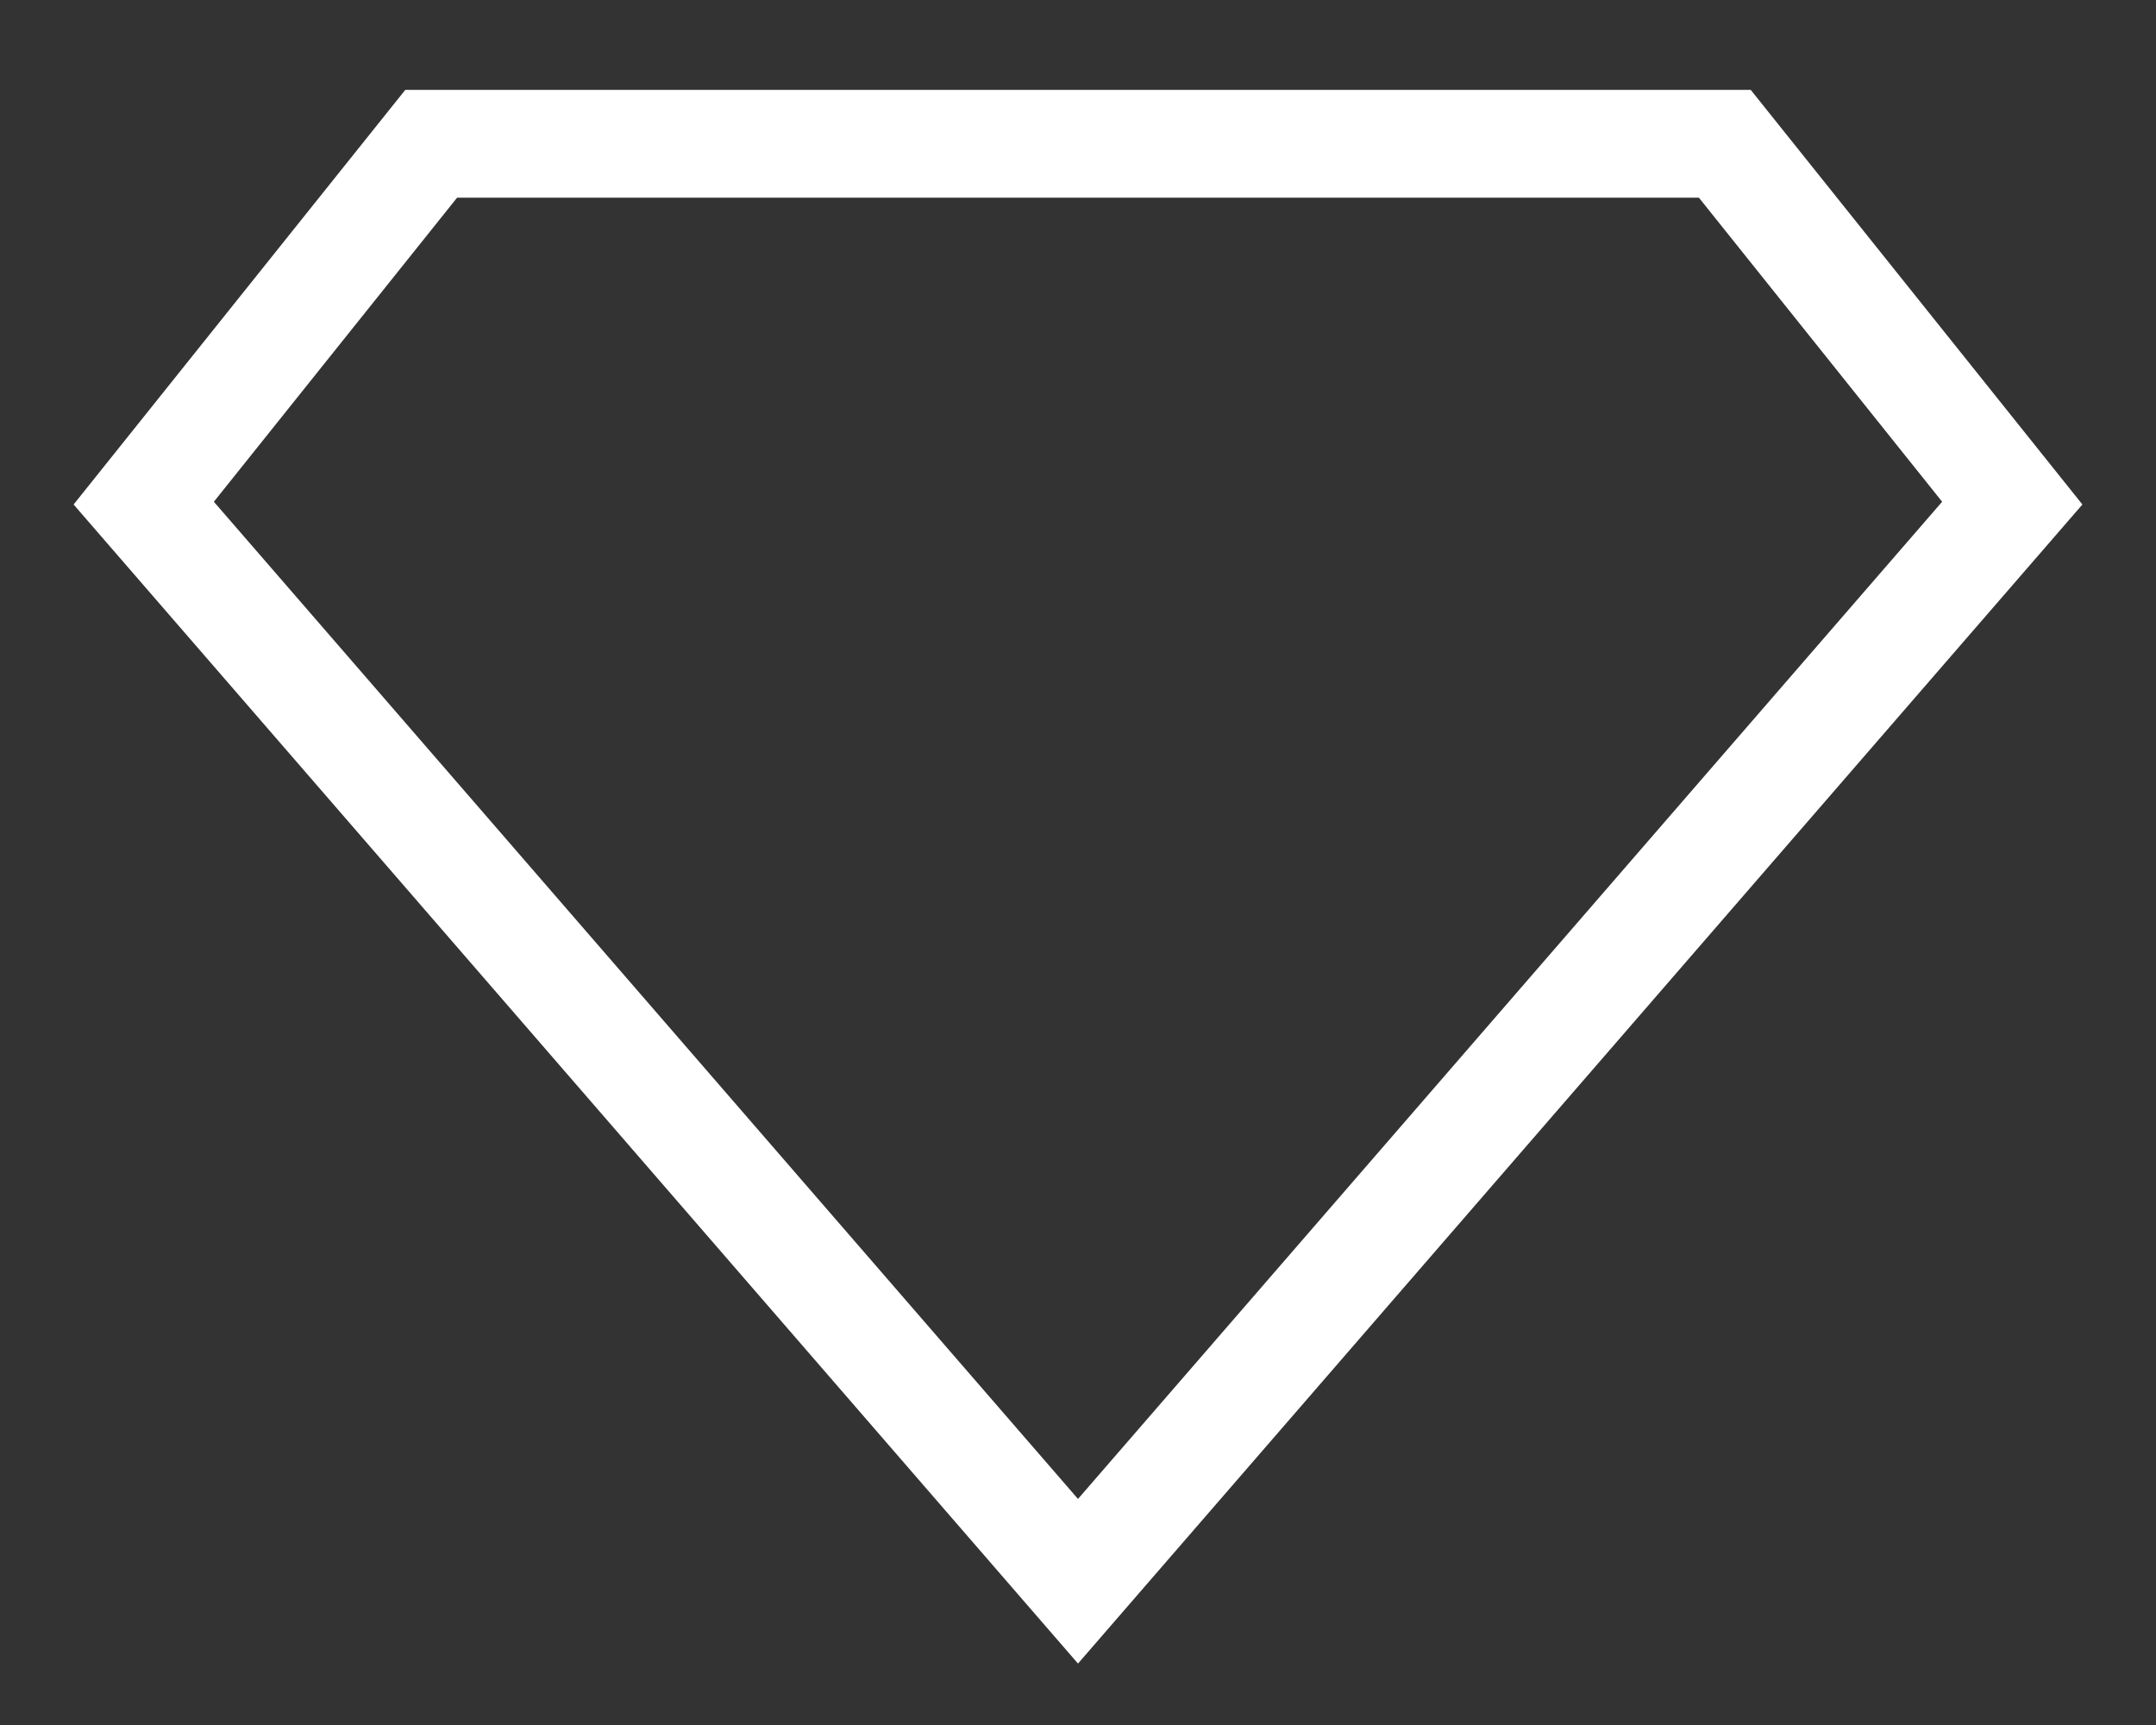 <svg width="15" height="12" viewBox="0 0 15 12" fill="none" xmlns="http://www.w3.org/2000/svg">
<rect x="0" y="0" width="15" height="12" fill="#333333" stroke="none"/>
<path d="M12 1H3L1 3.5L7.5 11L14 3.5L12 1Z" stroke="white" stroke-width="0.75"/>
</svg>
